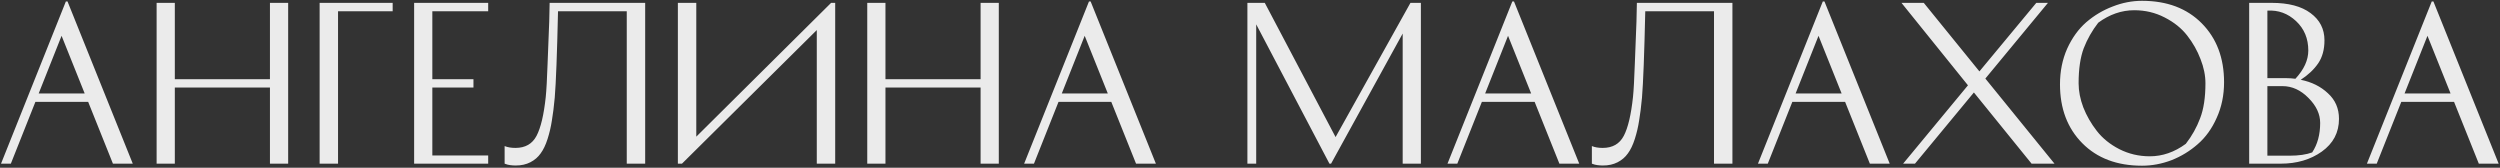 <?xml version="1.0" encoding="UTF-8"?> <svg xmlns="http://www.w3.org/2000/svg" width="611" height="41" viewBox="0 0 611 41" fill="none"><rect x="0" y="0" width="611" height="41" fill="#333333" stroke="none"/> <path opacity="0.9" d="M32.45 40H27.6L21.55 24.9H8.65L2.65 40H0.25L16.1 0.35H16.5L32.45 40ZM15.05 8.75L9.45 22.85H20.7L15.05 8.75ZM65.976 0.7H70.426V40H65.976V21.4H42.726V40H38.276V0.7H42.726V19.35H65.976V0.7ZM82.617 40H78.117V0.7H95.967V2.75H82.617V40ZM115.713 19.35V21.4H105.663V38H119.313V40H101.213V0.7H119.313V2.75H105.663V19.35H115.713ZM125.98 36.15C128.38 36.15 130.097 35.167 131.13 33.2C132.164 31.233 132.914 28.067 133.38 23.7C133.547 22.1 133.697 19.383 133.83 15.55C133.997 11.717 134.13 8.283 134.23 5.25L134.33 0.7H157.68V40H153.18V2.75H136.38C136.147 13.217 135.88 20.25 135.58 23.85C135.38 26.017 135.147 27.883 134.88 29.45C134.647 30.983 134.297 32.483 133.83 33.95C133.364 35.417 132.797 36.6 132.13 37.5C131.497 38.4 130.664 39.117 129.63 39.65C128.597 40.183 127.397 40.45 126.03 40.45C125.564 40.45 125.097 40.417 124.63 40.35C124.197 40.283 123.864 40.2 123.63 40.1L123.33 40V35.7C124.064 36 124.947 36.15 125.98 36.15ZM165.672 0.7H170.172V33.4L203.122 0.7H204.122V40H199.622V7.35L166.672 40H165.672V0.7ZM239.657 0.7H244.107V40H239.657V21.4H216.407V40H211.957V0.7H216.407V19.35H239.657V0.7ZM282.499 40H277.649L271.599 24.9H258.699L252.699 40H250.299L266.149 0.35H266.549L282.499 40ZM265.099 8.75L259.499 22.85H270.749L265.099 8.75ZM344.715 0.7H347.265V40H342.815V8.2L325.315 40H324.915L307.015 5.95V40H304.865V0.7H309.115L326.415 33.5L344.715 0.7ZM385.966 40H381.116L375.066 24.9H362.166L356.166 40H353.766L369.616 0.35H370.016L385.966 40ZM368.566 8.75L362.966 22.85H374.216L368.566 8.75ZM391.703 36.15C394.103 36.15 395.82 35.167 396.853 33.2C397.886 31.233 398.636 28.067 399.103 23.7C399.27 22.1 399.42 19.383 399.553 15.55C399.72 11.717 399.853 8.283 399.953 5.25L400.053 0.7H423.403V40H418.903V2.75H402.103C401.87 13.217 401.603 20.25 401.303 23.85C401.103 26.017 400.87 27.883 400.603 29.45C400.37 30.983 400.02 32.483 399.553 33.95C399.086 35.417 398.52 36.6 397.853 37.5C397.22 38.4 396.386 39.117 395.353 39.65C394.32 40.183 393.12 40.45 391.753 40.45C391.286 40.45 390.82 40.417 390.353 40.35C389.92 40.283 389.586 40.2 389.353 40.1L389.053 40V35.7C389.786 36 390.67 36.15 391.703 36.15ZM461.845 40H456.995L450.945 24.9H438.045L432.045 40H429.645L445.495 0.35H445.895L461.845 40ZM444.445 8.75L438.845 22.85H450.095L444.445 8.75ZM497.67 0.7H500.52L485.22 19.2L502.12 40H496.52L482.42 22.6L468.02 40H465.12L480.97 20.85L464.72 0.7H470.17L483.77 17.45L497.67 0.7ZM523.511 40.5C517.411 40.5 512.544 38.667 508.911 35C505.278 31.333 503.461 26.533 503.461 20.6C503.461 17.433 504.044 14.533 505.211 11.9C506.411 9.267 507.961 7.117 509.861 5.45C511.794 3.783 513.944 2.5 516.311 1.6C518.678 0.667 521.078 0.2 523.511 0.2C529.611 0.2 534.478 2.033 538.111 5.7C541.744 9.367 543.561 14.167 543.561 20.1C543.561 23.267 542.961 26.167 541.761 28.8C540.594 31.433 539.044 33.583 537.111 35.25C535.211 36.917 533.078 38.217 530.711 39.15C528.344 40.05 525.944 40.5 523.511 40.5ZM508.011 20.35C508.011 22.25 508.394 24.217 509.161 26.25C509.961 28.283 511.061 30.2 512.461 32C513.861 33.8 515.694 35.283 517.961 36.45C520.261 37.617 522.744 38.2 525.411 38.2C528.511 38.2 531.444 37.183 534.211 35.15C535.711 33.217 536.878 31.133 537.711 28.9C538.578 26.667 539.011 23.817 539.011 20.35C539.011 18.45 538.611 16.483 537.811 14.45C537.044 12.417 535.961 10.5 534.561 8.7C533.161 6.9 531.311 5.417 529.011 4.25C526.744 3.083 524.278 2.5 521.611 2.5C518.511 2.5 515.578 3.517 512.811 5.55C511.311 7.483 510.128 9.567 509.261 11.8C508.428 14.033 508.011 16.883 508.011 20.35ZM568.099 9.85C568.099 12.117 567.583 14 566.549 15.5C565.516 17 564.099 18.333 562.299 19.5C564.966 20.033 567.183 21.133 568.949 22.8C570.749 24.433 571.649 26.517 571.649 29.05C571.649 32.383 570.249 35.05 567.449 37.05C564.683 39.017 561.333 40 557.399 40H549.699V0.7H555.199C559.299 0.7 562.466 1.533 564.699 3.2C566.966 4.867 568.099 7.083 568.099 9.85ZM554.149 38.05H559.549C561.816 38.05 563.666 37.783 565.099 37.25C566.399 35.283 567.049 32.883 567.049 30.05C567.049 27.883 566.099 25.85 564.199 23.95C562.299 22.017 560.183 21.05 557.849 21.05H554.149V38.05ZM558.799 19.1C559.499 19.1 560.233 19.15 560.999 19.25C563.099 16.983 564.149 14.683 564.149 12.35C564.149 9.417 563.149 7.017 561.149 5.15C559.149 3.283 556.816 2.433 554.149 2.6V19.1H558.799ZM610.673 40H605.823L599.773 24.9H586.873L580.873 40H578.473L594.323 0.35H594.723L610.673 40ZM593.273 8.75L587.673 22.85H598.923L593.273 8.75Z" fill="white"></path> </svg> 